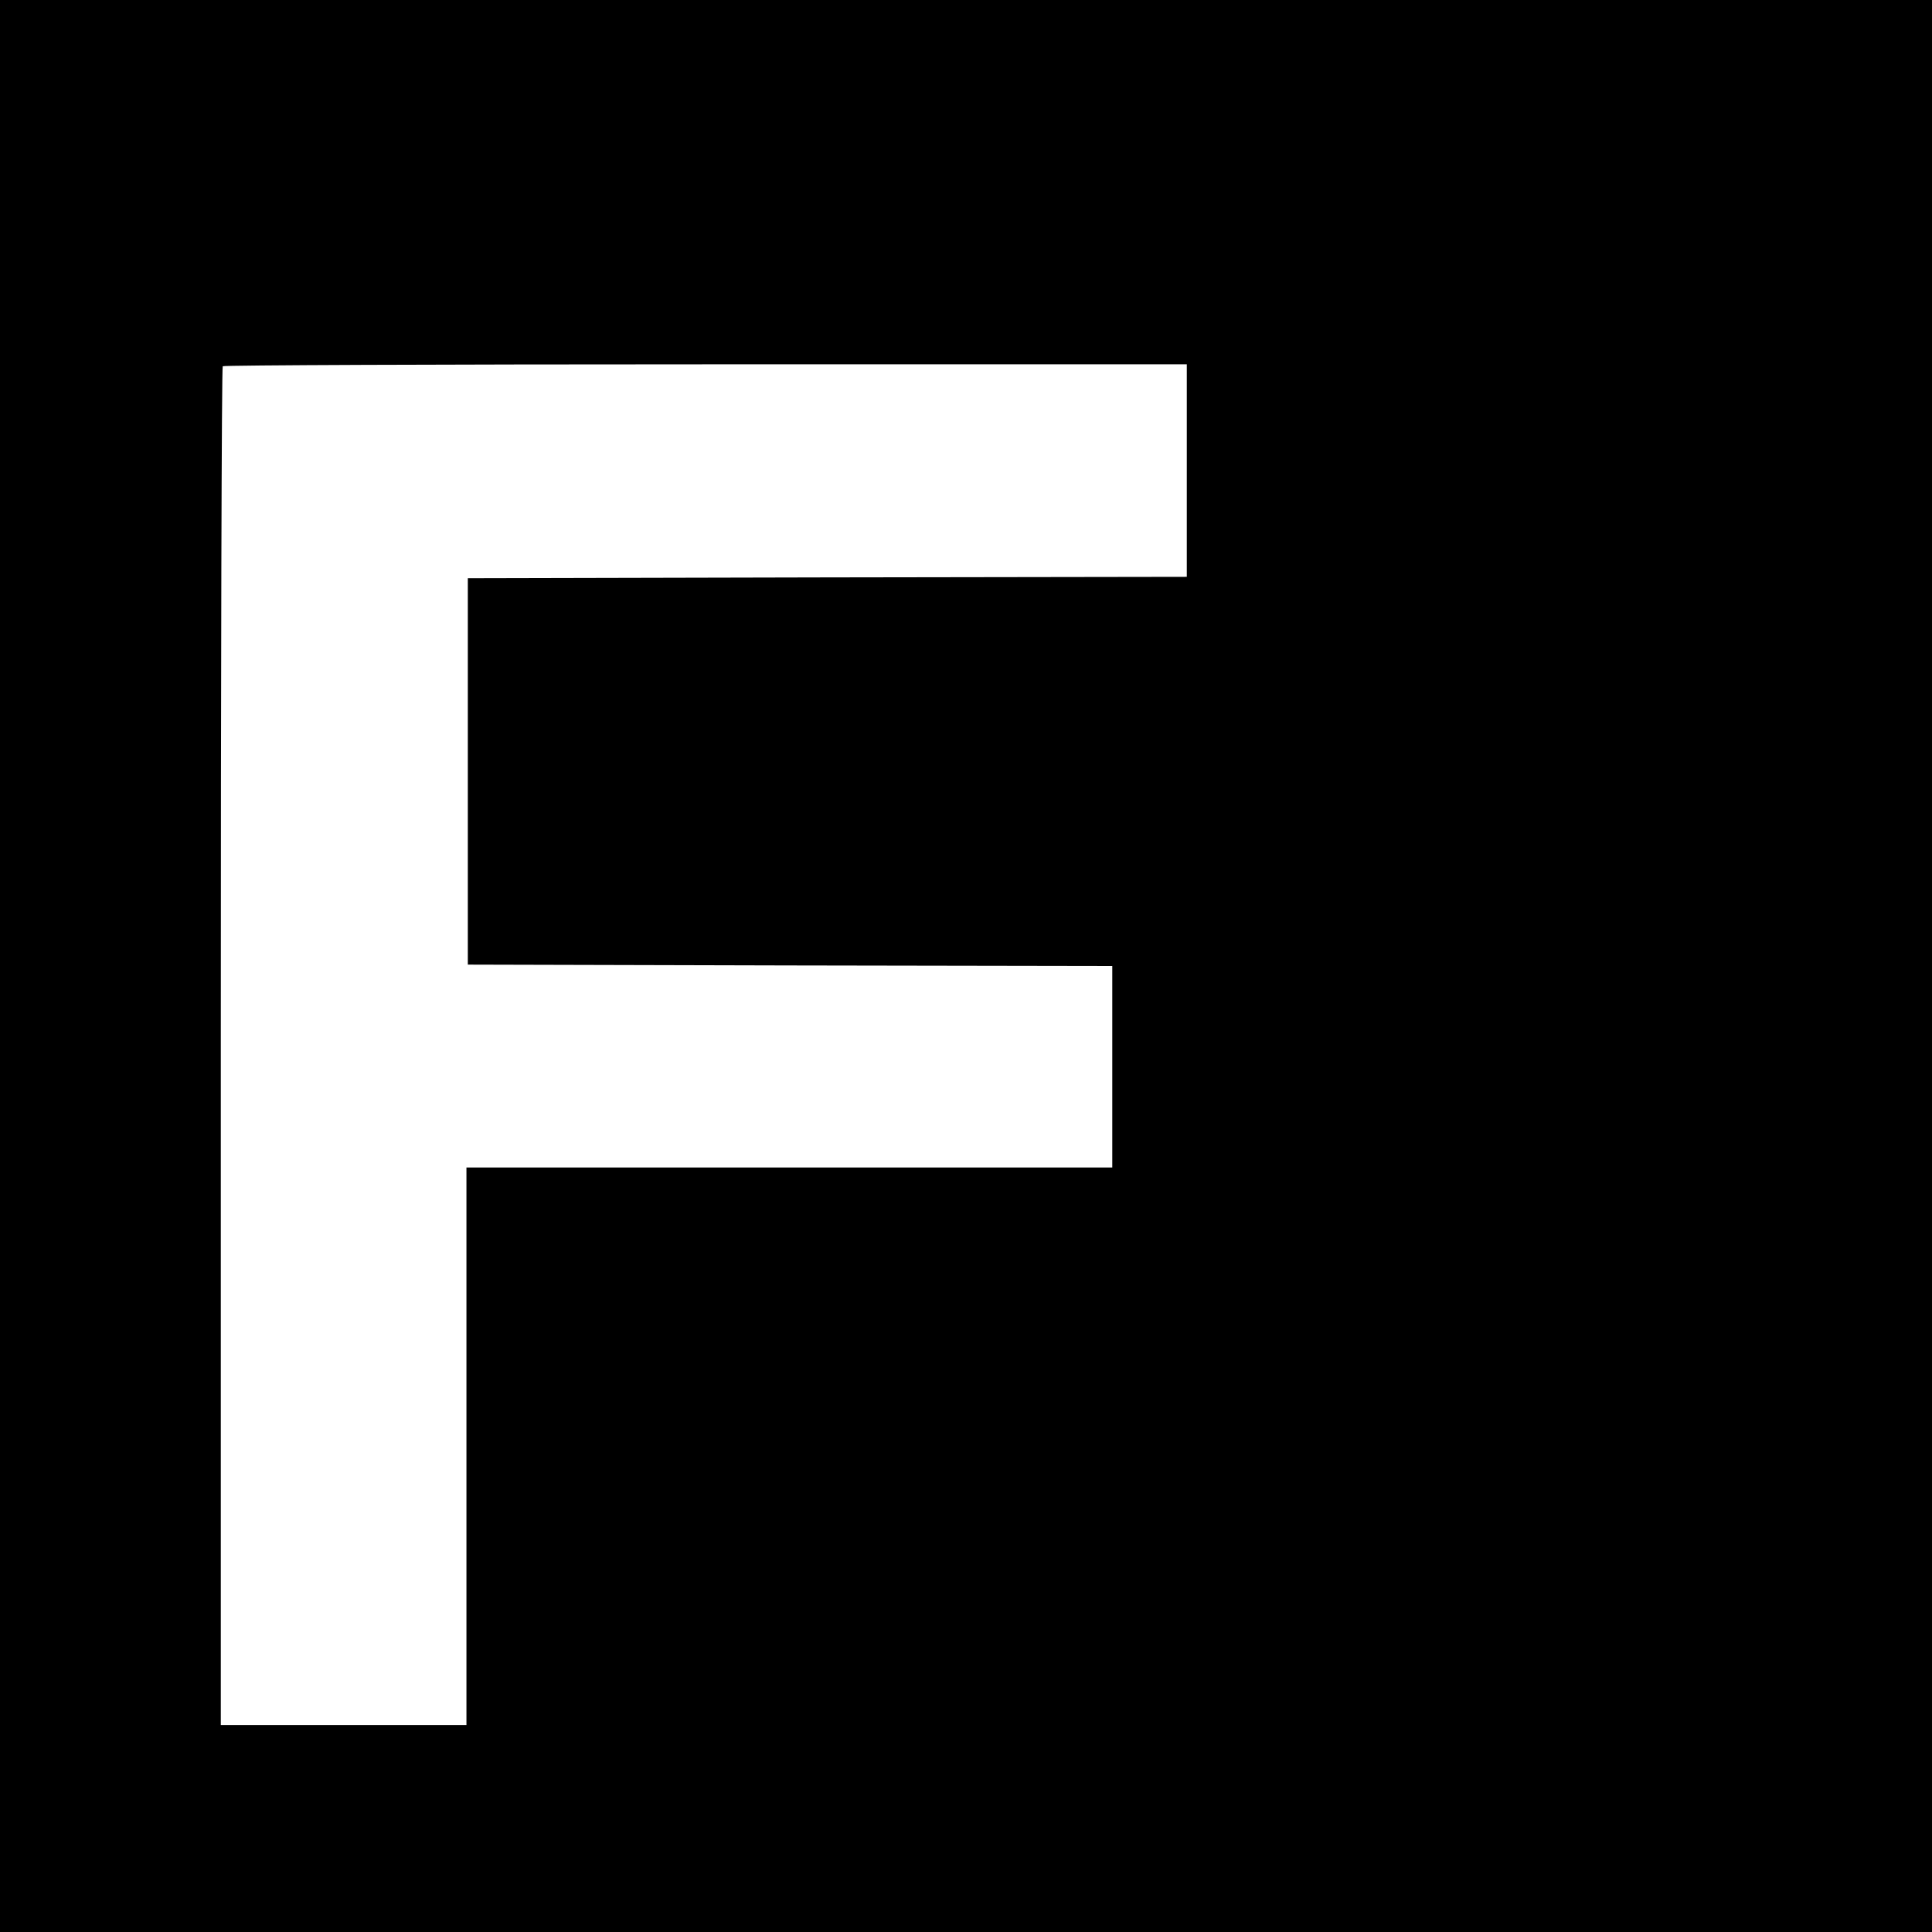 <?xml version="1.0" standalone="no"?>
<!DOCTYPE svg PUBLIC "-//W3C//DTD SVG 20010904//EN"
 "http://www.w3.org/TR/2001/REC-SVG-20010904/DTD/svg10.dtd">
<svg version="1.0" xmlns="http://www.w3.org/2000/svg"
 width="700pt" height="700pt" viewBox="0 0 700 700"
 preserveAspectRatio="xMidYMid meet">
<g transform="translate(0,700) scale(0.1,-0.1)"
fill="#000000" stroke="none">
<path d="M0 3500 l0 -3500 3500 0 3500 0 0 3500 0 3500 -3500 0 -3500 0 0
-3500z m4300 1795 l0 -385 -1302 -2 -1303 -3 0 -700 0 -700 1168 -3 1167 -2 0
-365 0 -365 -1170 0 -1170 0 0 -1010 0 -1010 -445 0 -445 0 0 2458 c0 1352 3
2462 7 2465 3 4 791 7 1750 7 l1743 0 0 -385z"/>
</g>
</svg>

